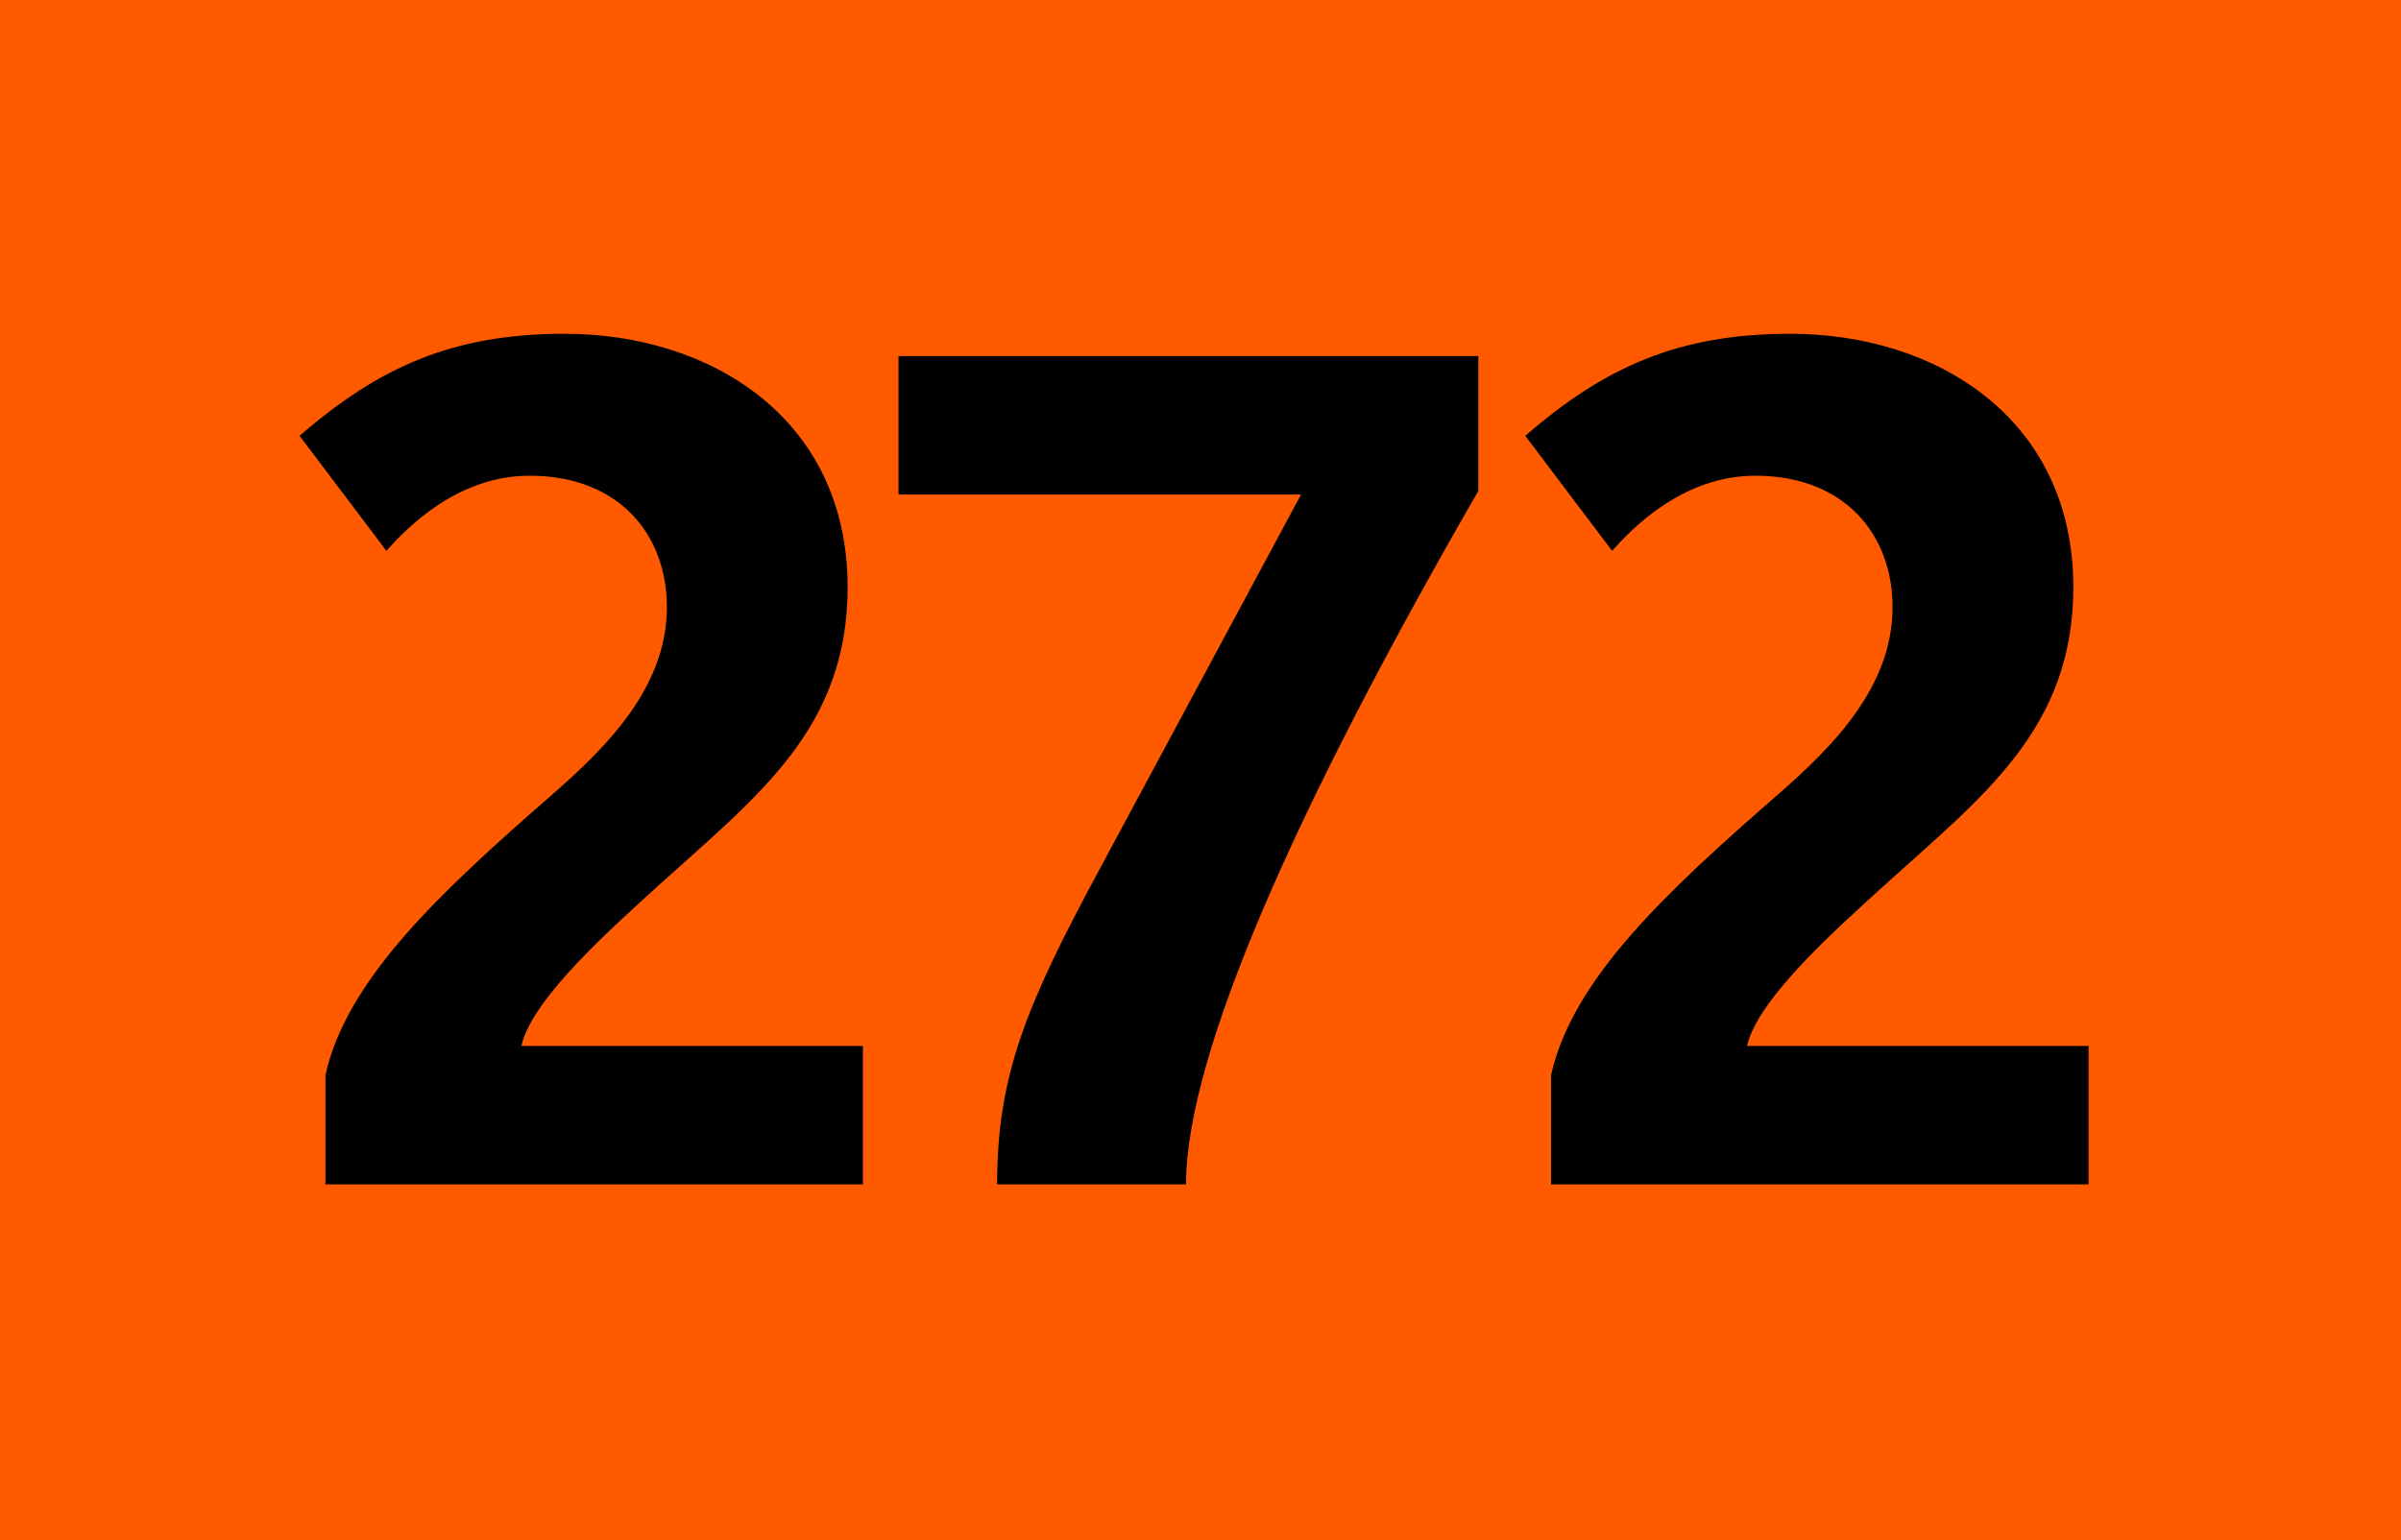 <?xml version="1.0" encoding="utf-8"?> <!-- Generator: Adobe Illustrator 21.0.2, SVG Export Plug-In . SVG Version: 6.00 Build 0)  --> <svg version="1.2" baseProfile="tiny" id="Calque_1" xmlns="http://www.w3.org/2000/svg" xmlns:xlink="http://www.w3.org/1999/xlink" x="0px" y="0px" viewBox="0 0 120 77" overflow="scroll" xml:space="preserve"> <rect fill-rule="evenodd" fill="#FF5A00" width="120" height="77"/> <g> <path d="M16.263,59.212v-5.455c1.056-4.81,5.807-9.209,11.32-14.019 c2.757-2.404,5.748-5.396,5.748-9.385c0-3.578-2.346-6.569-6.863-6.569 c-3.636,0-6.159,2.64-7.156,3.754l-4.34-5.748 c3.988-3.46,7.684-5.103,13.256-5.103c7.273,0,14.136,4.223,14.136,12.669 c0,7.098-4.516,10.441-9.502,14.957C30.75,46.249,26.586,49.886,26.058,52.291h17.069 v6.921H16.263z"/> <path d="M59.277,59.212h-9.443c0-5.455,1.466-8.975,5.103-15.72l10.088-18.769H44.907 v-6.921h28.976v6.745C64.791,40.325,59.277,52.701,59.277,59.212z"/> <path d="M77.521,59.212v-5.455c1.057-4.81,5.807-9.209,11.32-14.019 c2.758-2.404,5.748-5.396,5.748-9.385c0-3.578-2.346-6.569-6.862-6.569 c-3.636,0-6.159,2.64-7.155,3.754l-4.341-5.748 c3.988-3.46,7.684-5.103,13.256-5.103c7.273,0,14.136,4.223,14.136,12.669 c0,7.098-4.516,10.441-9.502,14.957c-2.111,1.936-6.275,5.572-6.804,7.978h17.068 v6.921H77.521z"/> </g> <g> </g> </svg>
